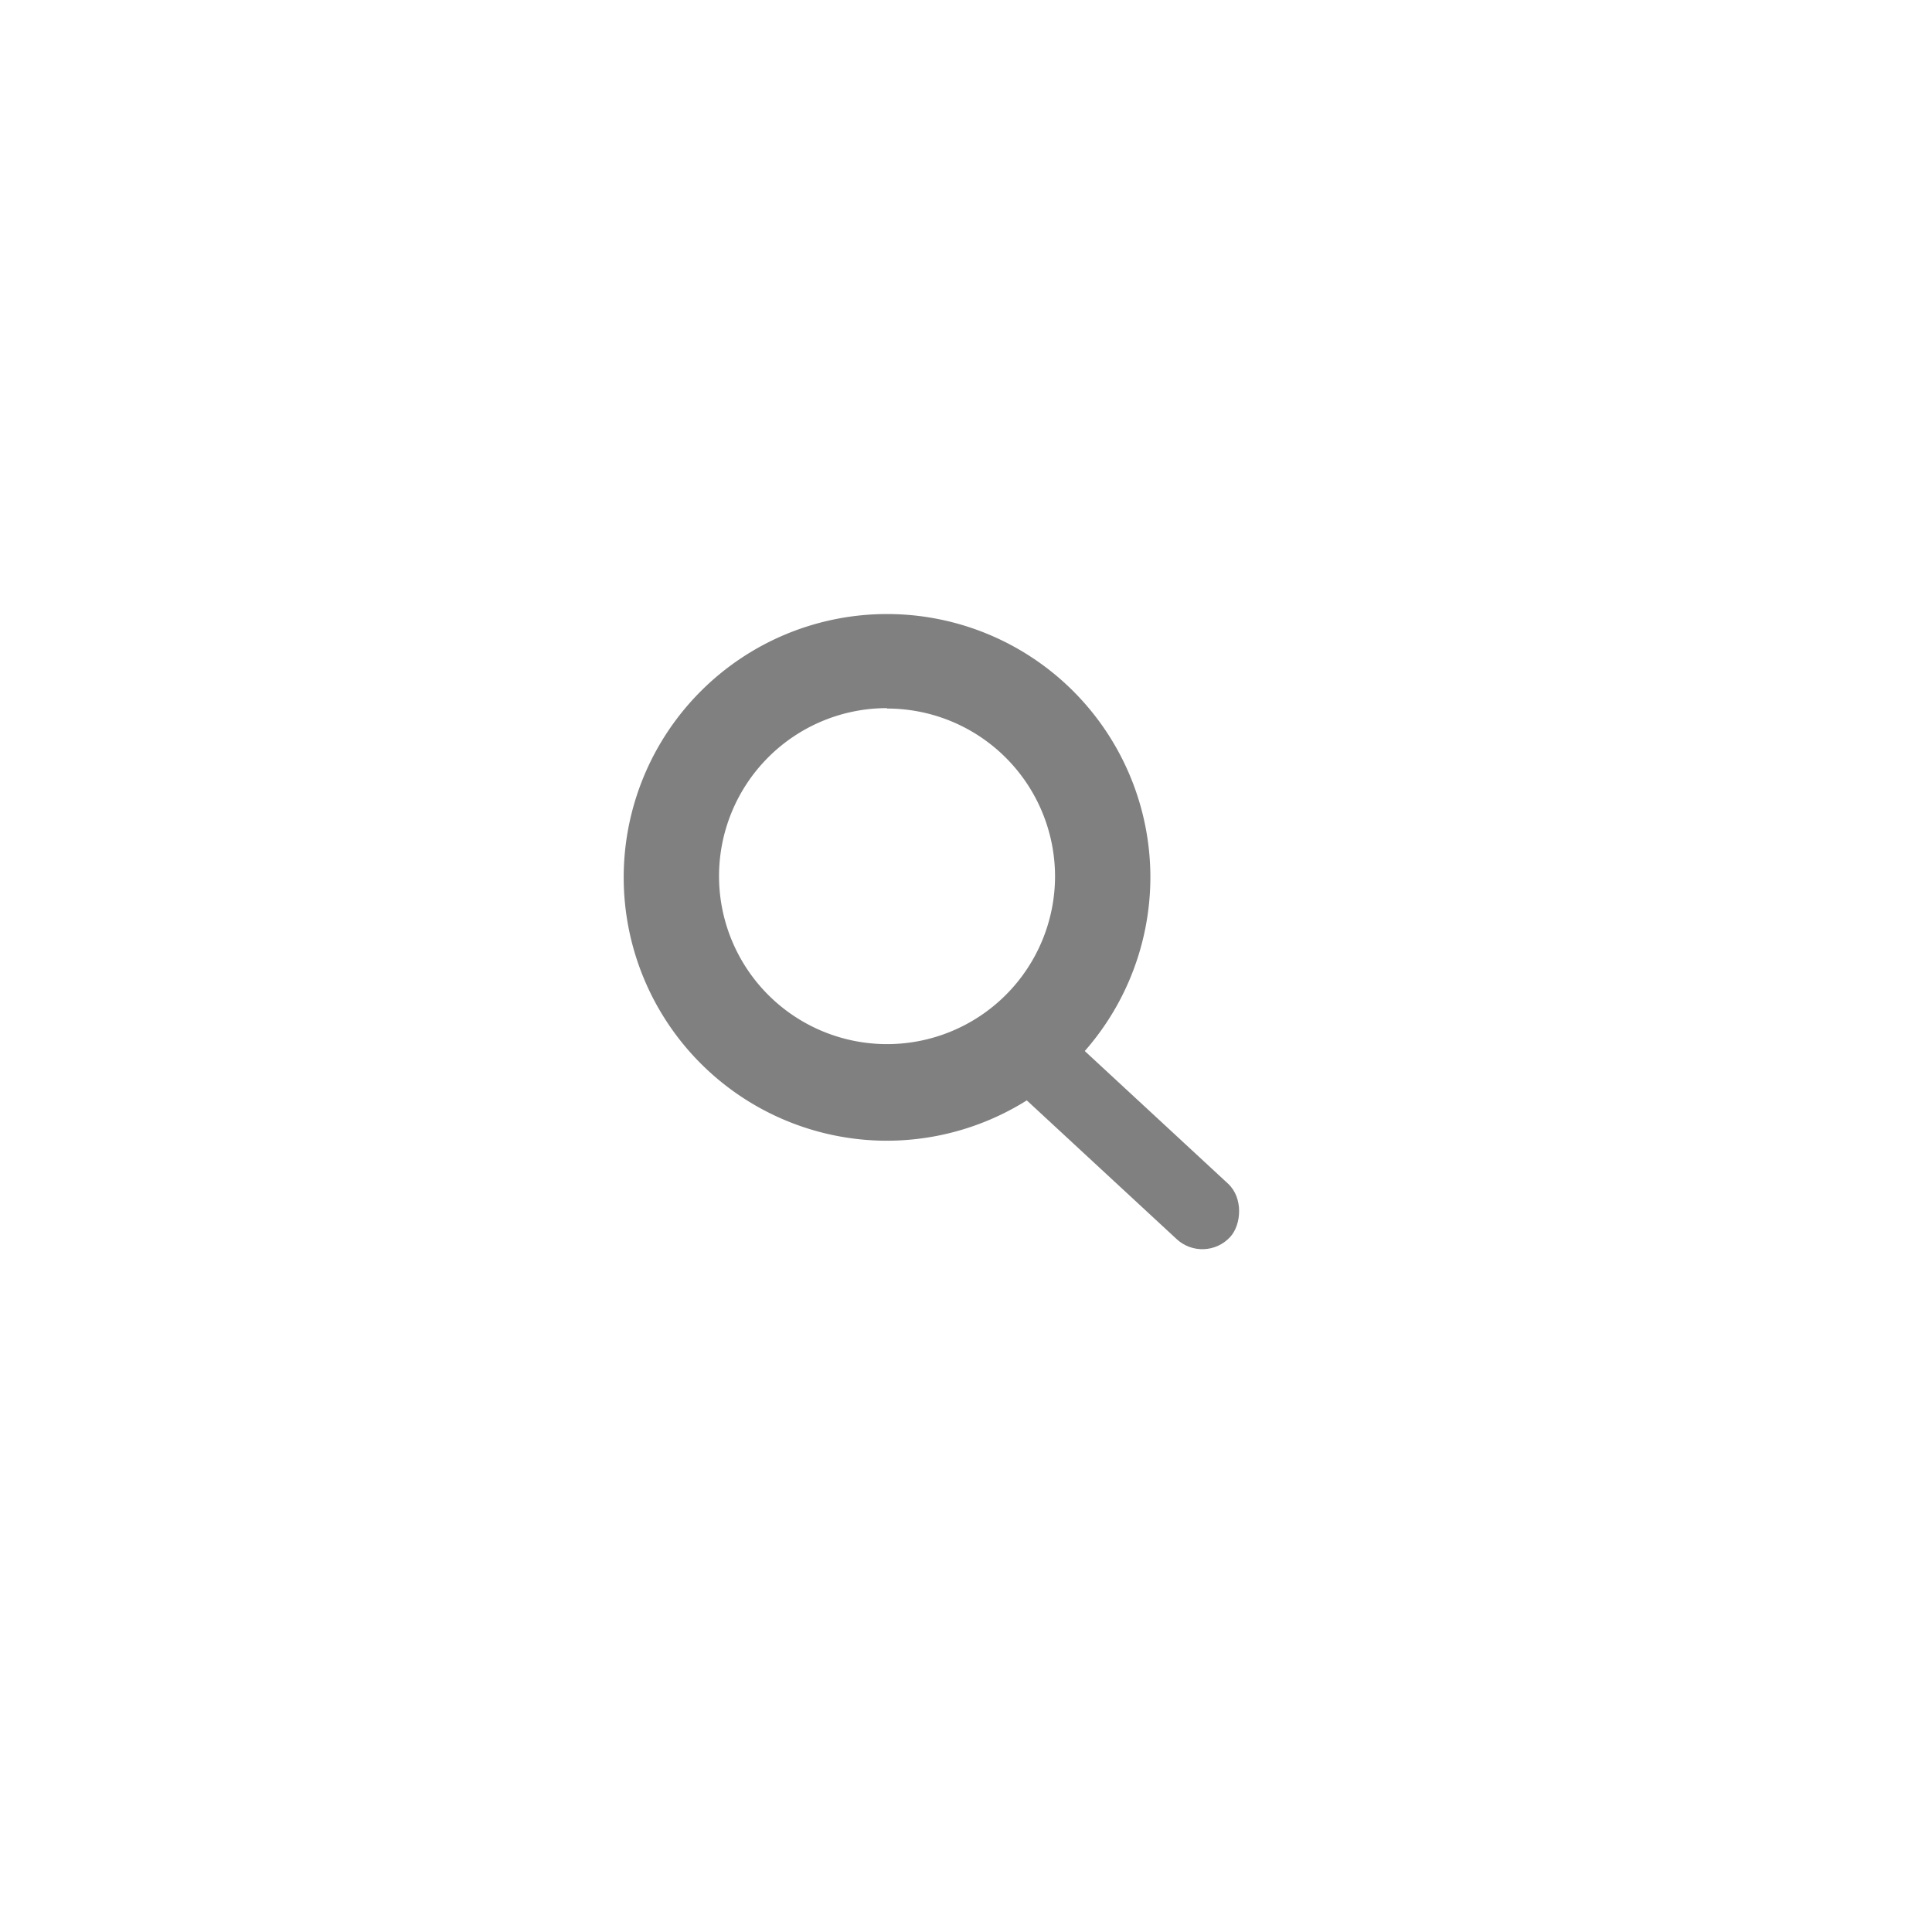 <svg xmlns="http://www.w3.org/2000/svg" width="46" height="46" viewBox="0 0 46 46"><title>search_ico</title><g style="opacity:0"><rect x="8" y="8" width="30" height="30" style="fill:#fff"/></g><rect x="23.19" y="26.17" width="7.03" height="1.8" rx="0.9" ry="0.9" transform="translate(25.5 -10.94) rotate(42.79)" style="fill:gray"/><path d="M21.12,27.16a6.27,6.27,0,1,1,6.27-6.27A6.28,6.28,0,0,1,21.12,27.16Zm0-10.3a4,4,0,1,0,4,4A4,4,0,0,0,21.12,16.87Z" style="fill:gray"/></svg>